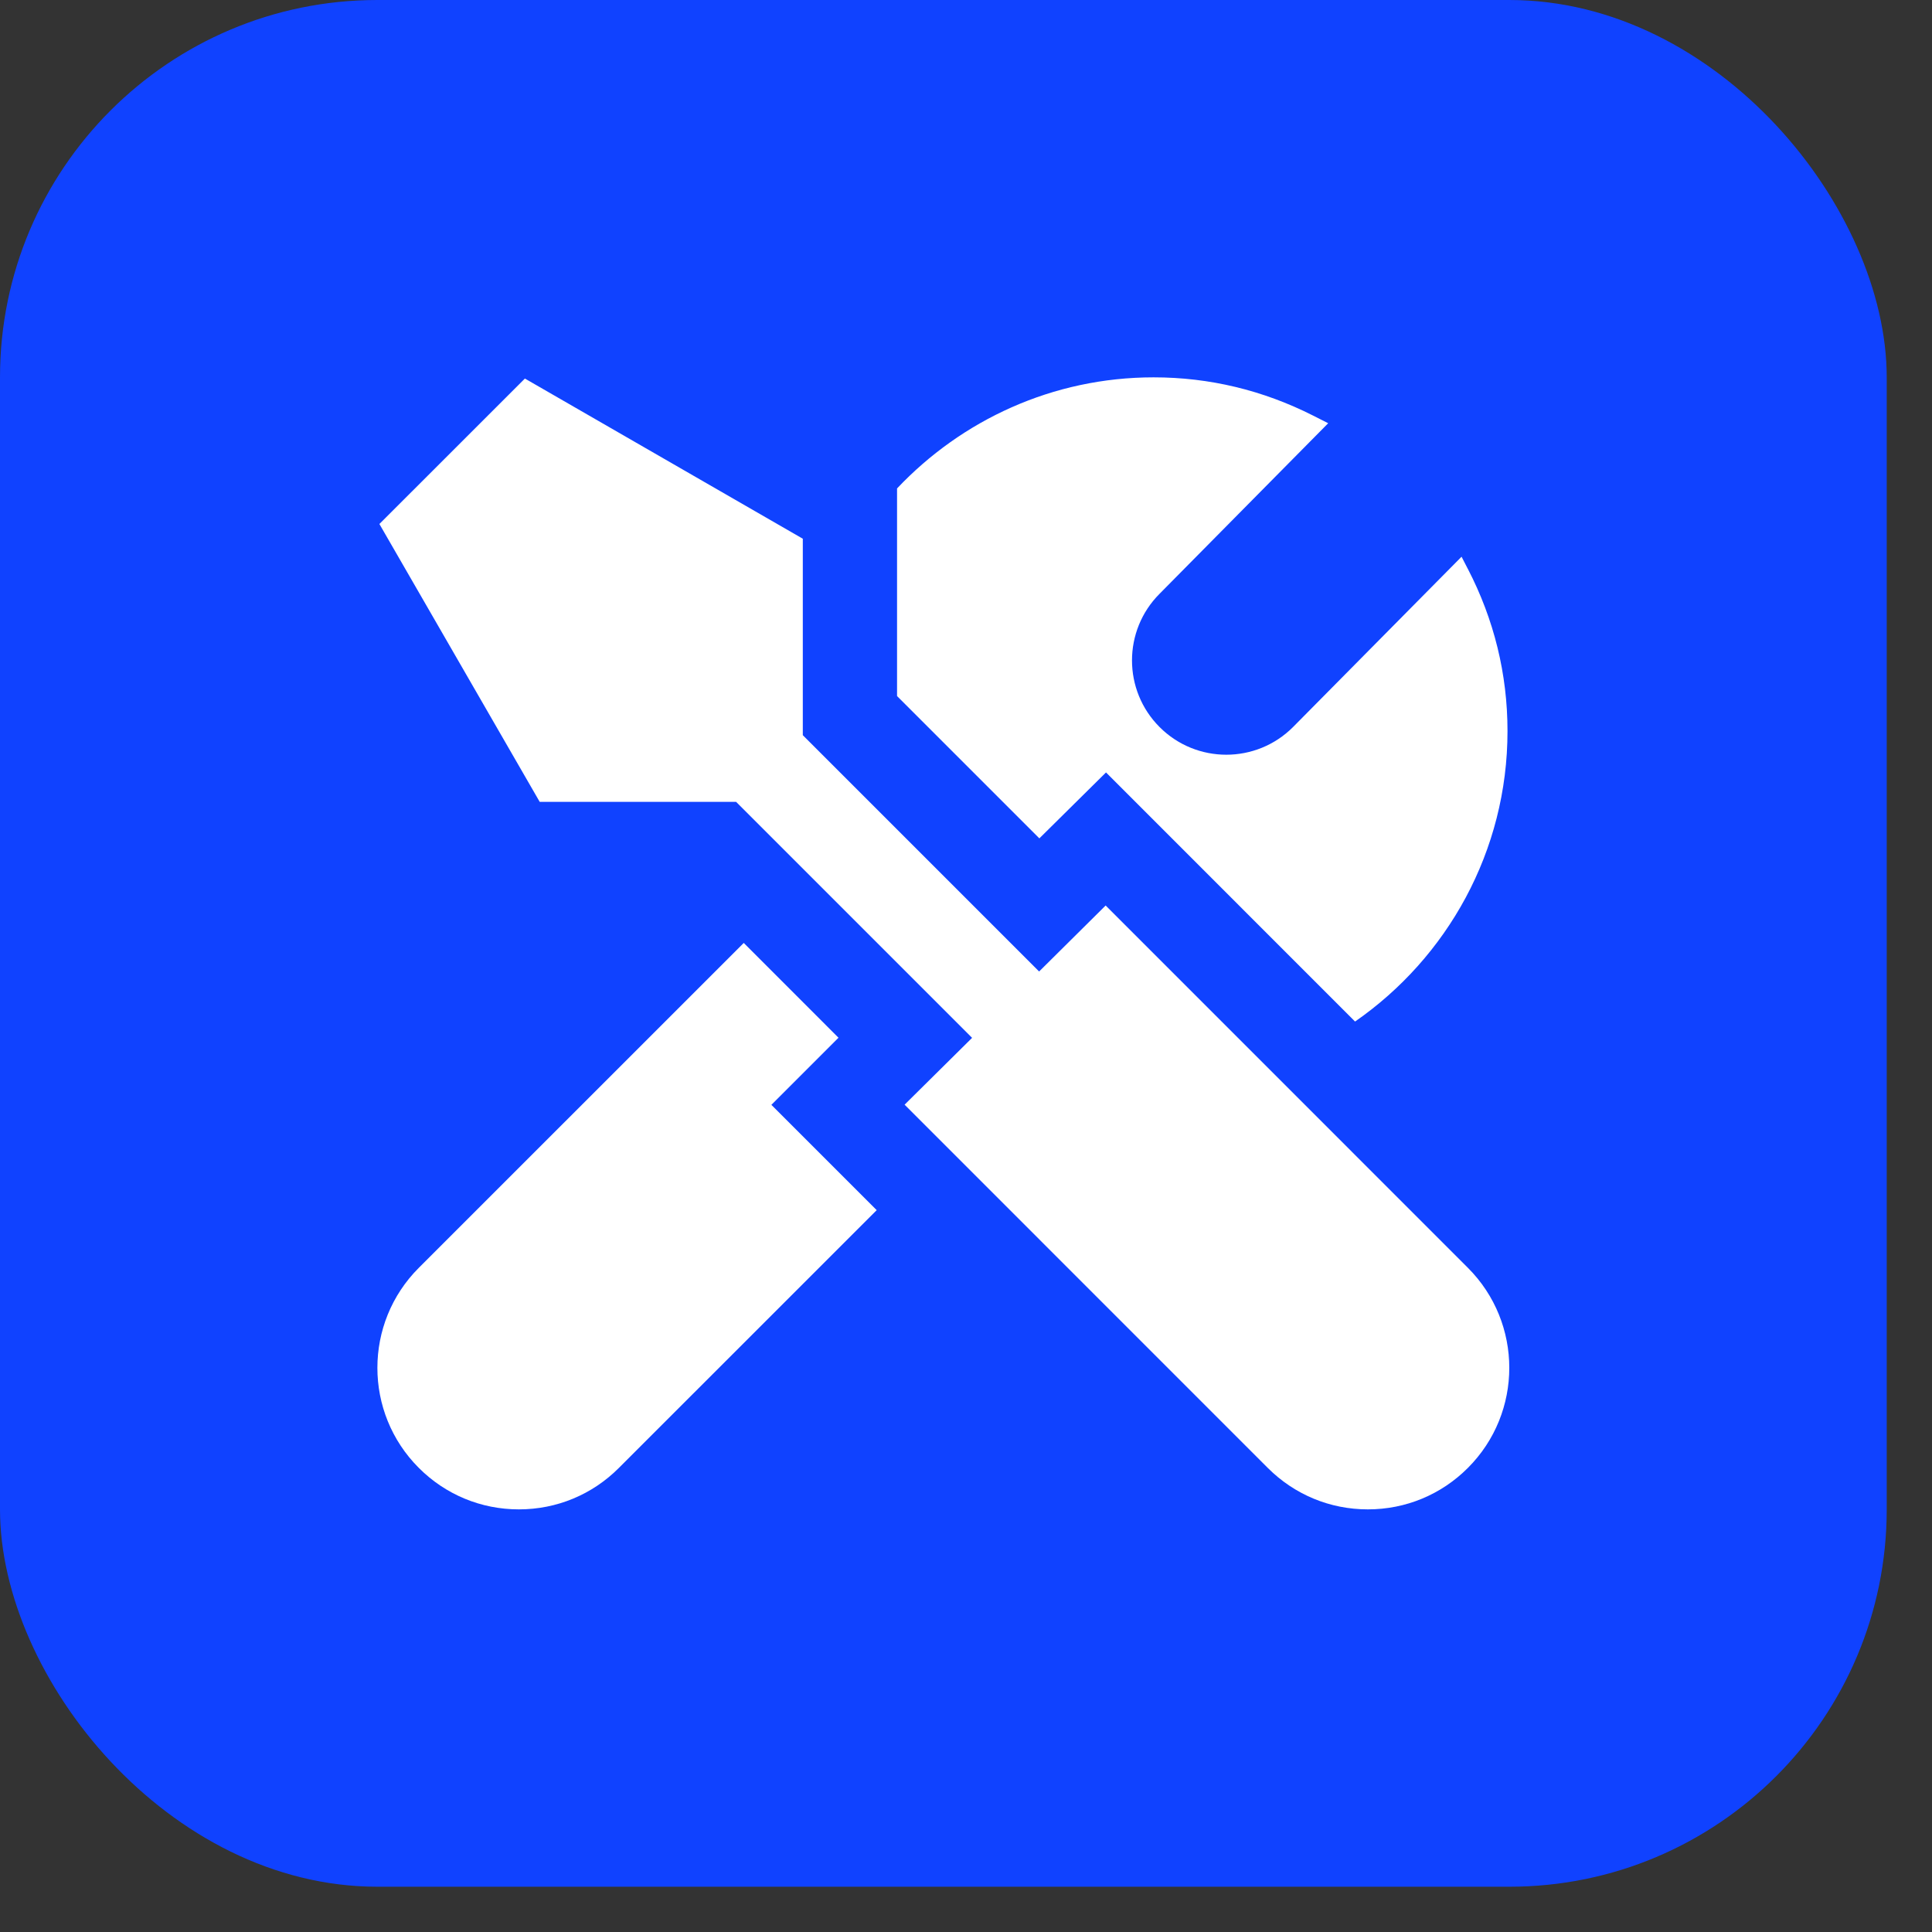 <?xml version="1.0" encoding="UTF-8"?> <svg xmlns="http://www.w3.org/2000/svg" width="32" height="32" viewBox="0 0 32 32" fill="none"><rect x="0" y="0" width="32" height="32" fill="#333333" stroke="none"/><rect width="31.25" height="31.25" rx="6.25" fill="#1042FF"></rect><g clip-path="url(#clip0_2001_42)"><path d="M24.313 20.999L18.313 14.998L17.211 16.091L13.297 12.177V8.923L8.694 6.27L6.284 8.679L8.939 13.281H12.192L16.101 17.19L14.983 18.297L20.998 24.313C21.441 24.756 22.029 25 22.656 25C23.283 25 23.871 24.756 24.313 24.313C25.227 23.399 25.227 21.913 24.313 20.999ZM12.776 18.3L13.888 17.188L12.319 15.618L6.937 20.999C6.022 21.913 6.022 23.399 6.937 24.313C7.379 24.756 7.968 25 8.594 25C9.221 25 9.809 24.756 10.251 24.313L14.521 20.044L12.776 18.299L12.776 18.3ZM24.311 9.42C24.747 10.262 24.969 11.166 24.969 12.109C24.969 14.101 23.968 15.862 22.444 16.92L18.319 12.794L17.215 13.886L14.858 11.529V8.09C15.927 6.96 17.434 6.25 19.108 6.25C20.031 6.25 20.919 6.463 21.75 6.884L21.999 7.01L19.207 9.834C18.597 10.444 18.597 11.433 19.207 12.043C19.817 12.653 20.806 12.653 21.416 12.043L24.208 9.221L24.311 9.421L24.311 9.42Z" fill="white"></path></g><defs><clipPath id="clip0_2001_42"><rect width="18.75" height="18.75" fill="white" transform="translate(6.25 6.25)"></rect></clipPath></defs></svg> 
